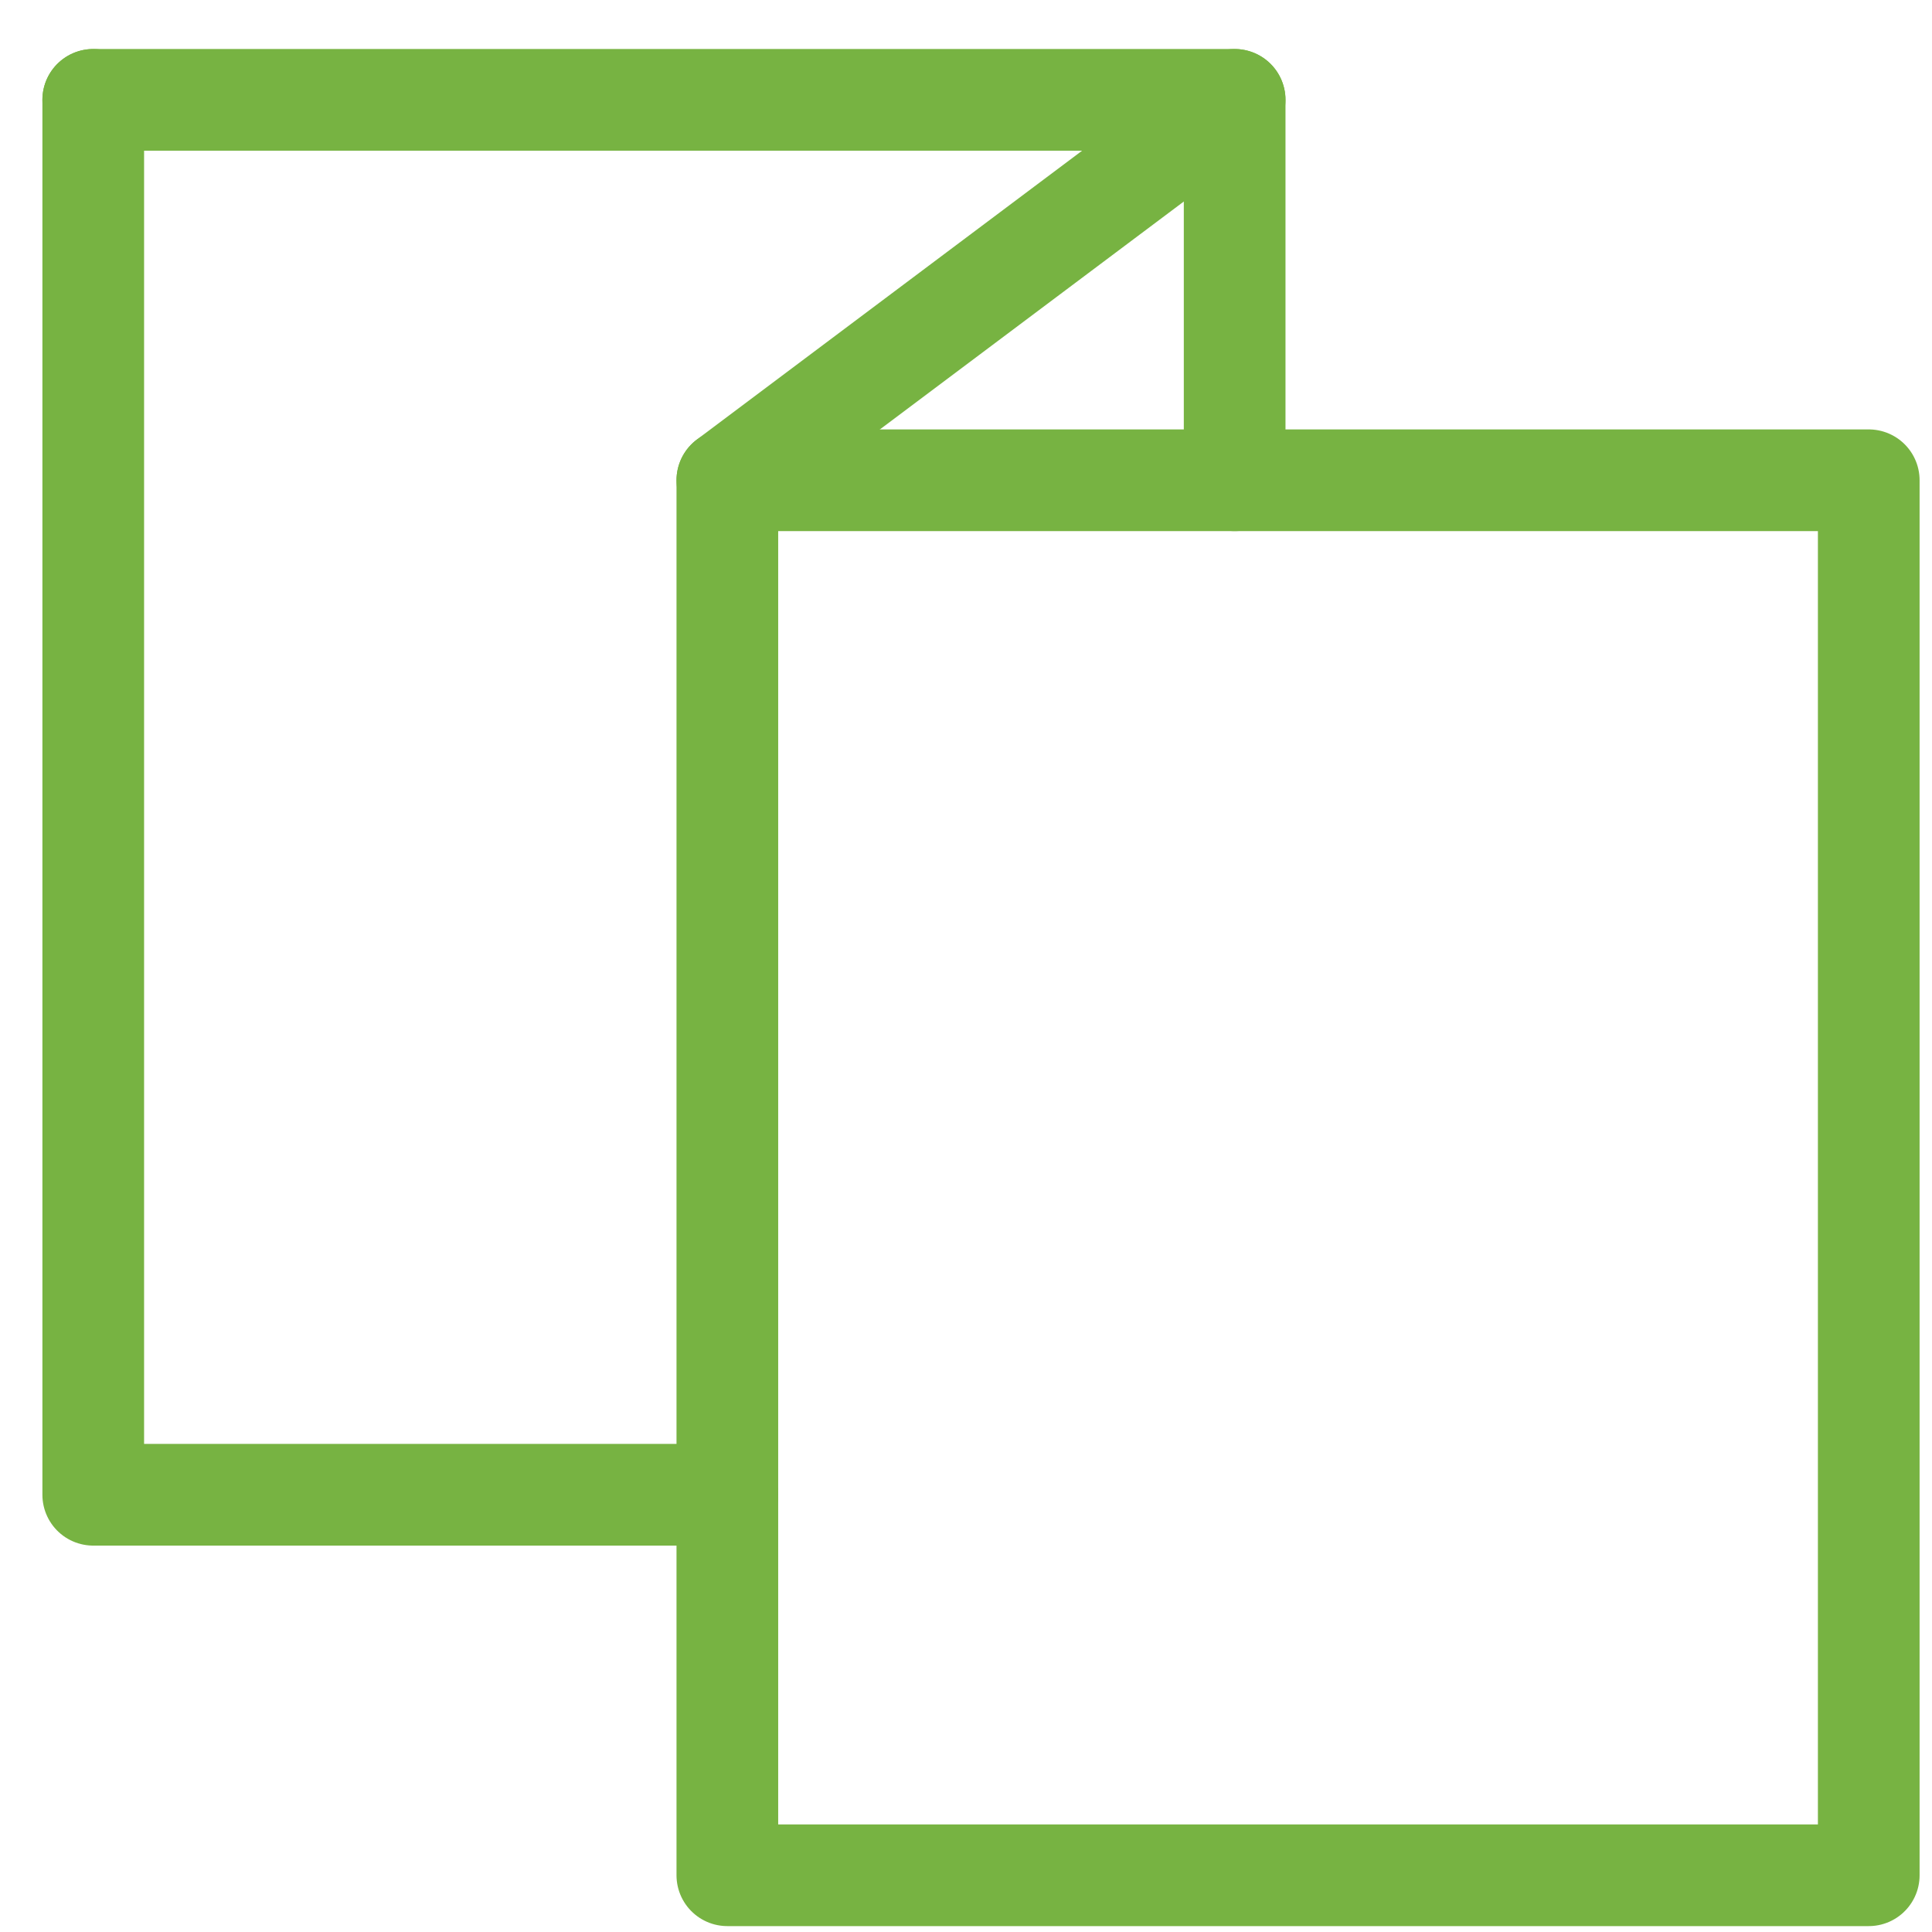 <?xml version="1.0" encoding="UTF-8"?>
<svg xmlns="http://www.w3.org/2000/svg" width="19" height="19" viewBox="0 0 19 19" fill="none">
  <path d="M0.917 0.982H12.142L7.153 4.723" stroke="#77B342" stroke-linecap="round" stroke-linejoin="round"></path>
  <path d="M0.917 0.982L0.917 14.7H7.153" stroke="#77B342" stroke-linecap="round" stroke-linejoin="round"></path>
  <path d="M7.153 4.723H18.378V18.442H7.153V4.723Z" stroke="#77B342" stroke-linecap="round" stroke-linejoin="round"></path>
  <path d="M12.142 0.982V4.723" stroke="#77B342" stroke-linecap="round" stroke-linejoin="round"></path>
</svg>
